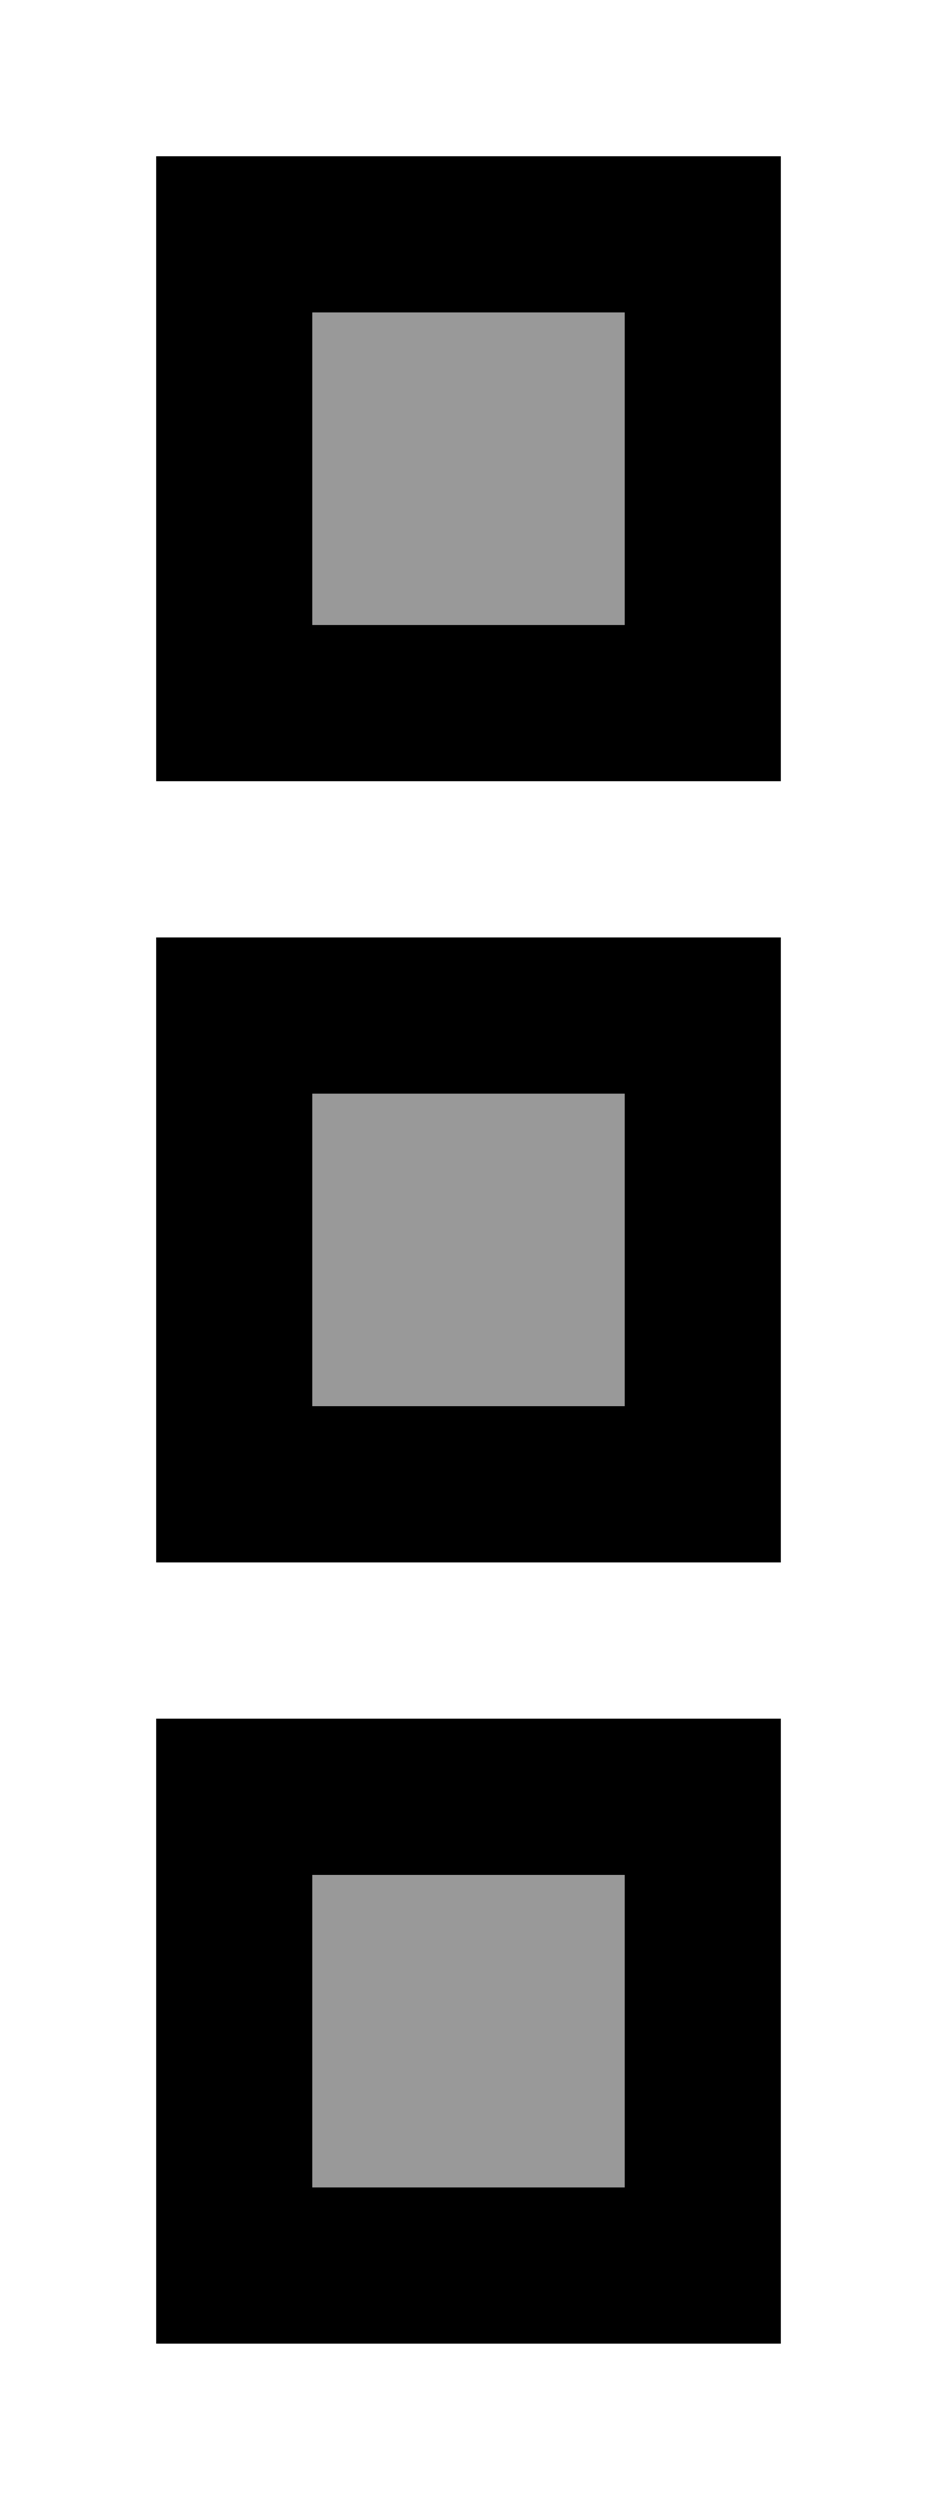 <svg xmlns="http://www.w3.org/2000/svg" viewBox="0 0 192 512"><!--! Font Awesome Pro 6.7.2 by @fontawesome - https://fontawesome.com License - https://fontawesome.com/license (Commercial License) Copyright 2024 Fonticons, Inc. --><defs><style>.fa-secondary{opacity:.4}</style></defs><path class="fa-secondary" d="M64 64l0 64 64 0 0-64L64 64zm0 160l0 64 64 0 0-64-64 0zm0 160l0 64 64 0 0-64-64 0z"/><path class="fa-primary" d="M128 64l0 64-64 0 0-64 64 0zM64 32L32 32l0 32 0 64 0 32 32 0 64 0 32 0 0-32 0-64 0-32-32 0L64 32zm64 192l0 64-64 0 0-64 64 0zM64 192l-32 0 0 32 0 64 0 32 32 0 64 0 32 0 0-32 0-64 0-32-32 0-64 0zm0 192l64 0 0 64-64 0 0-64zM32 352l0 32 0 64 0 32 32 0 64 0 32 0 0-32 0-64 0-32-32 0-64 0-32 0z"/></svg>